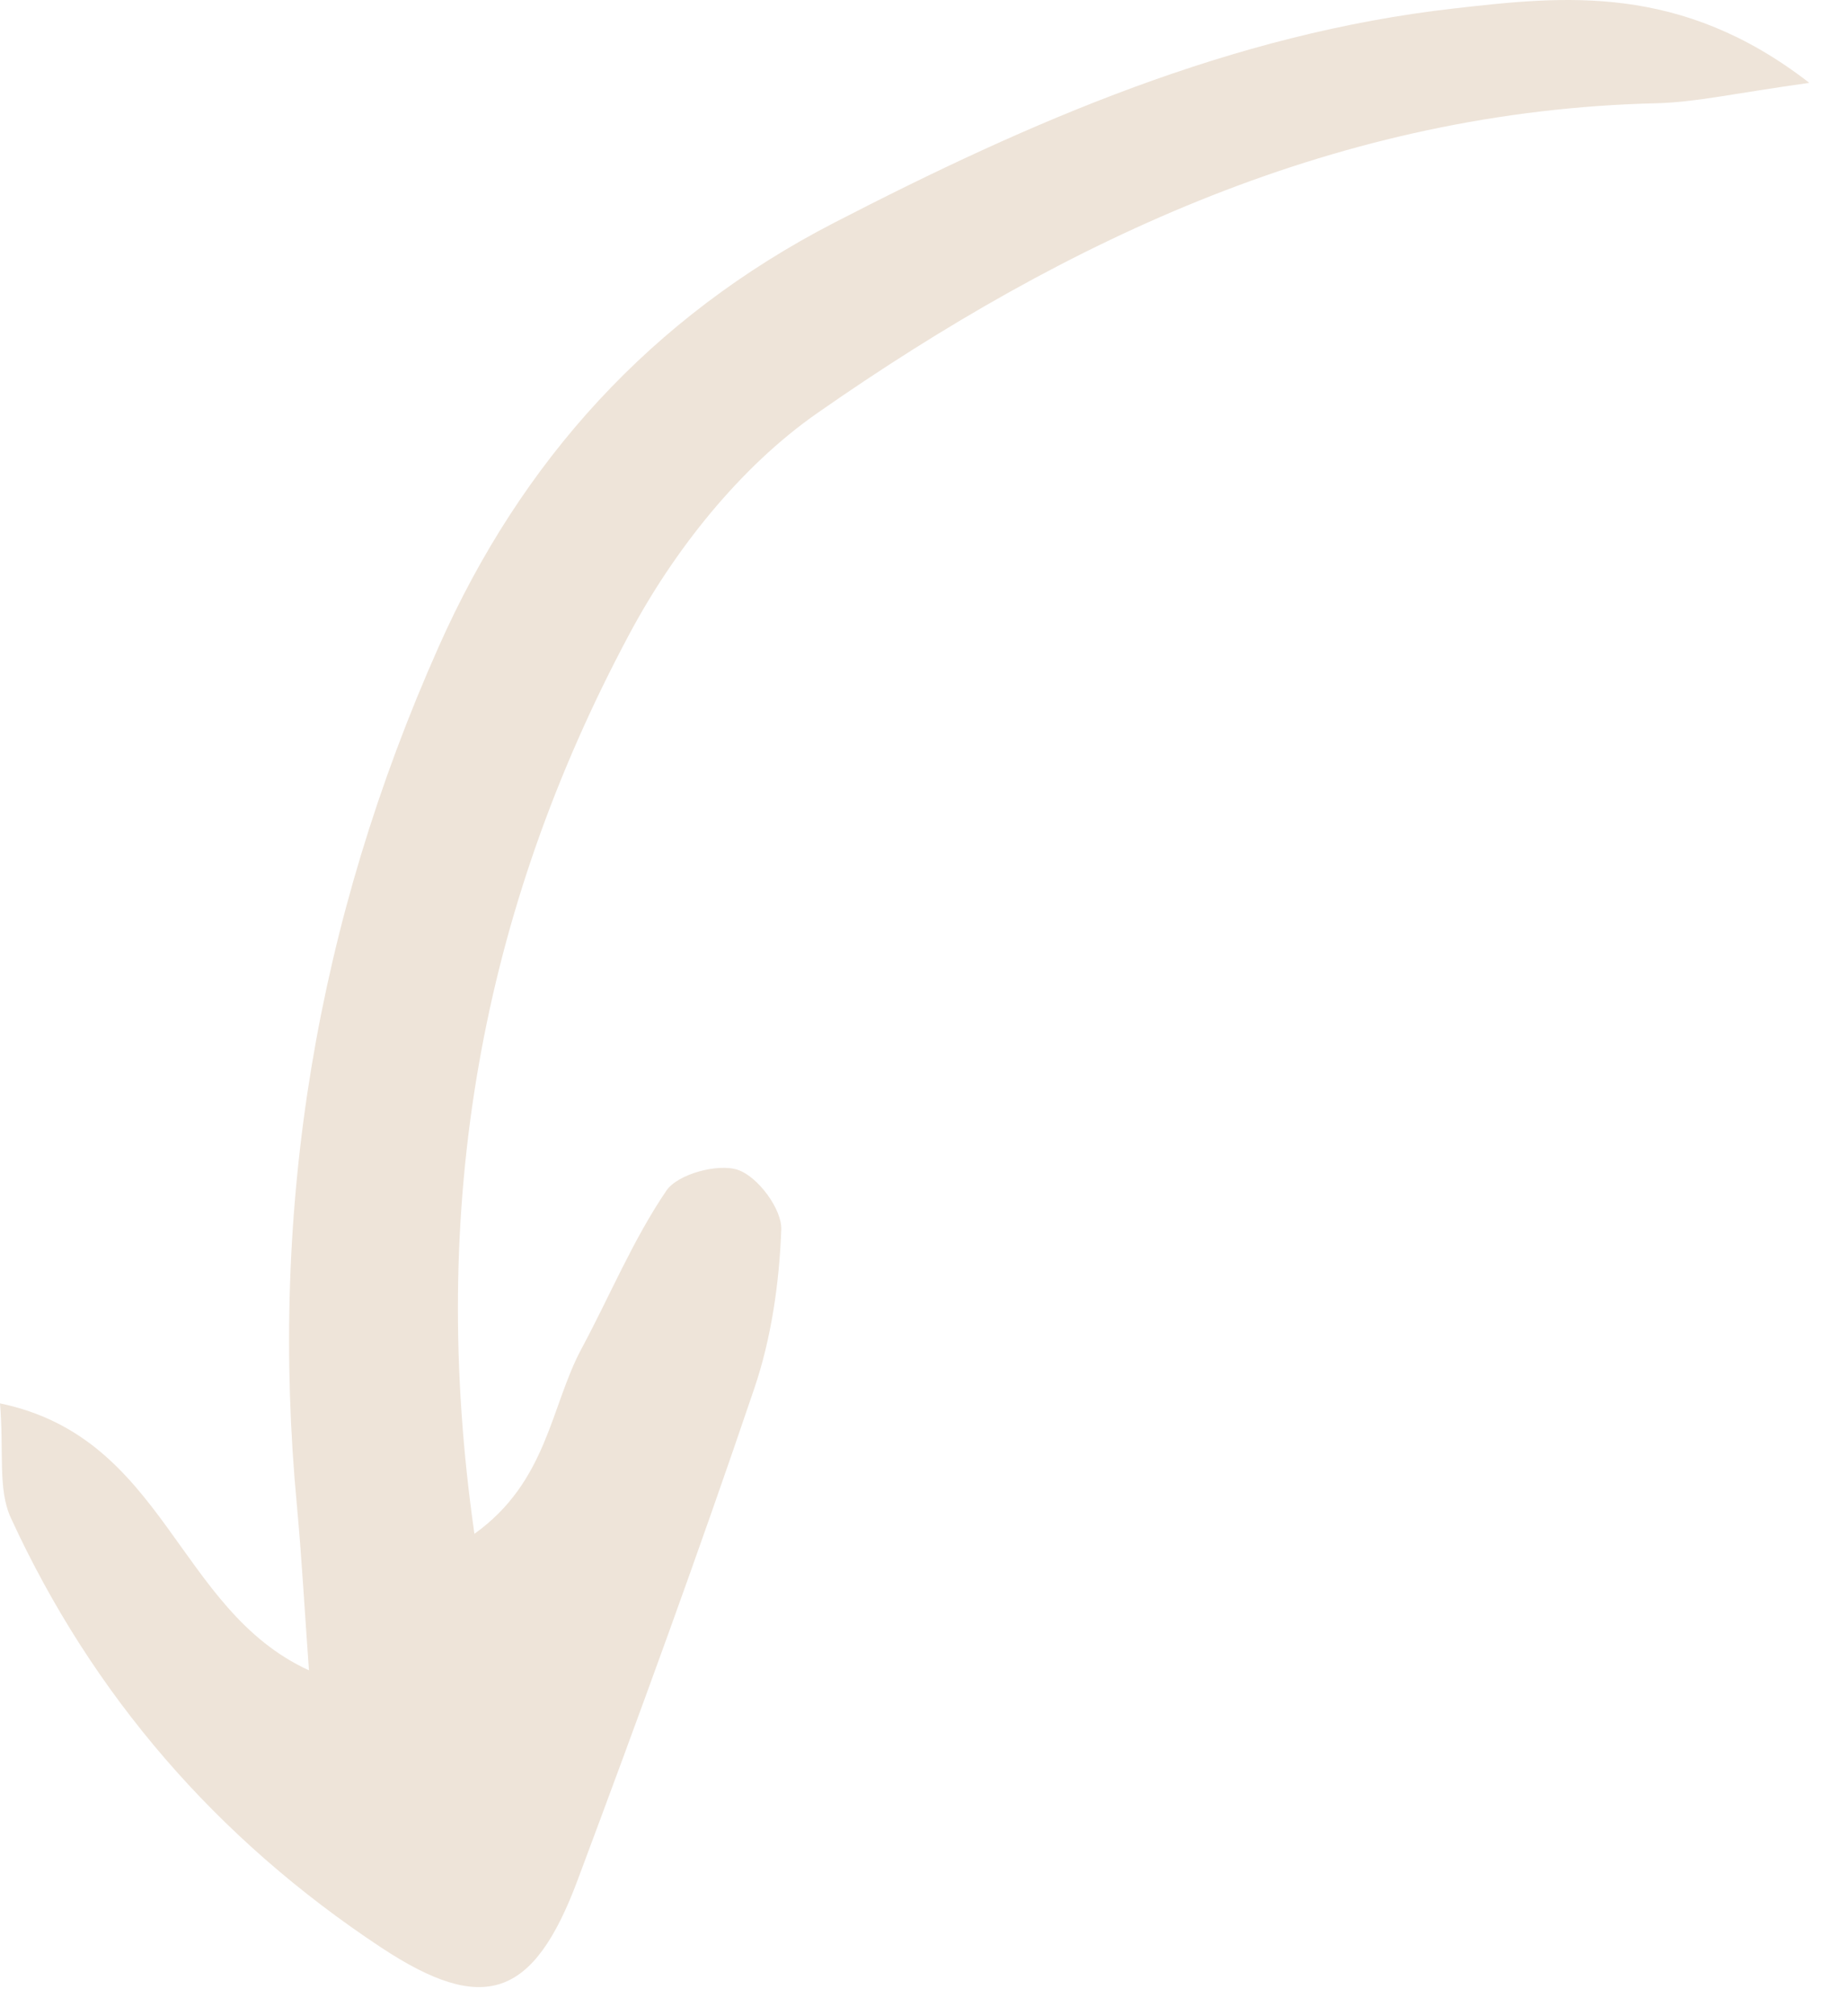 <?xml version="1.0" encoding="utf-8"?>
<svg xmlns="http://www.w3.org/2000/svg" fill="none" height="100%" overflow="visible" preserveAspectRatio="none" style="display: block;" viewBox="0 0 22 24" width="100%">
<path d="M21.547 0.987C20.674 1.108 20.203 1.217 19.732 1.229C15.966 1.318 12.72 2.835 9.737 4.916C8.811 5.561 8.024 6.557 7.491 7.558C5.737 10.841 5.09 14.354 5.651 18.258C6.524 17.633 6.557 16.737 6.93 16.048C7.266 15.422 7.54 14.757 7.938 14.172C8.073 13.975 8.552 13.845 8.79 13.926C9.028 14.007 9.315 14.394 9.306 14.636C9.282 15.273 9.188 15.931 8.983 16.532C8.319 18.492 7.606 20.44 6.88 22.38C6.356 23.784 5.762 23.989 4.541 23.183C2.586 21.892 1.102 20.182 0.131 18.072C-0.029 17.73 0.049 17.282 0 16.705C1.975 17.116 2.098 19.157 3.68 19.883C3.627 19.153 3.594 18.54 3.537 17.927C3.201 14.374 3.77 10.966 5.225 7.699C6.208 5.488 7.753 3.778 9.933 2.653C12.269 1.447 14.679 0.398 17.326 0.1C18.634 -0.049 20.019 -0.199 21.547 0.983V0.987Z" fill="#EEE4D9" id="Vector"/>
</svg>